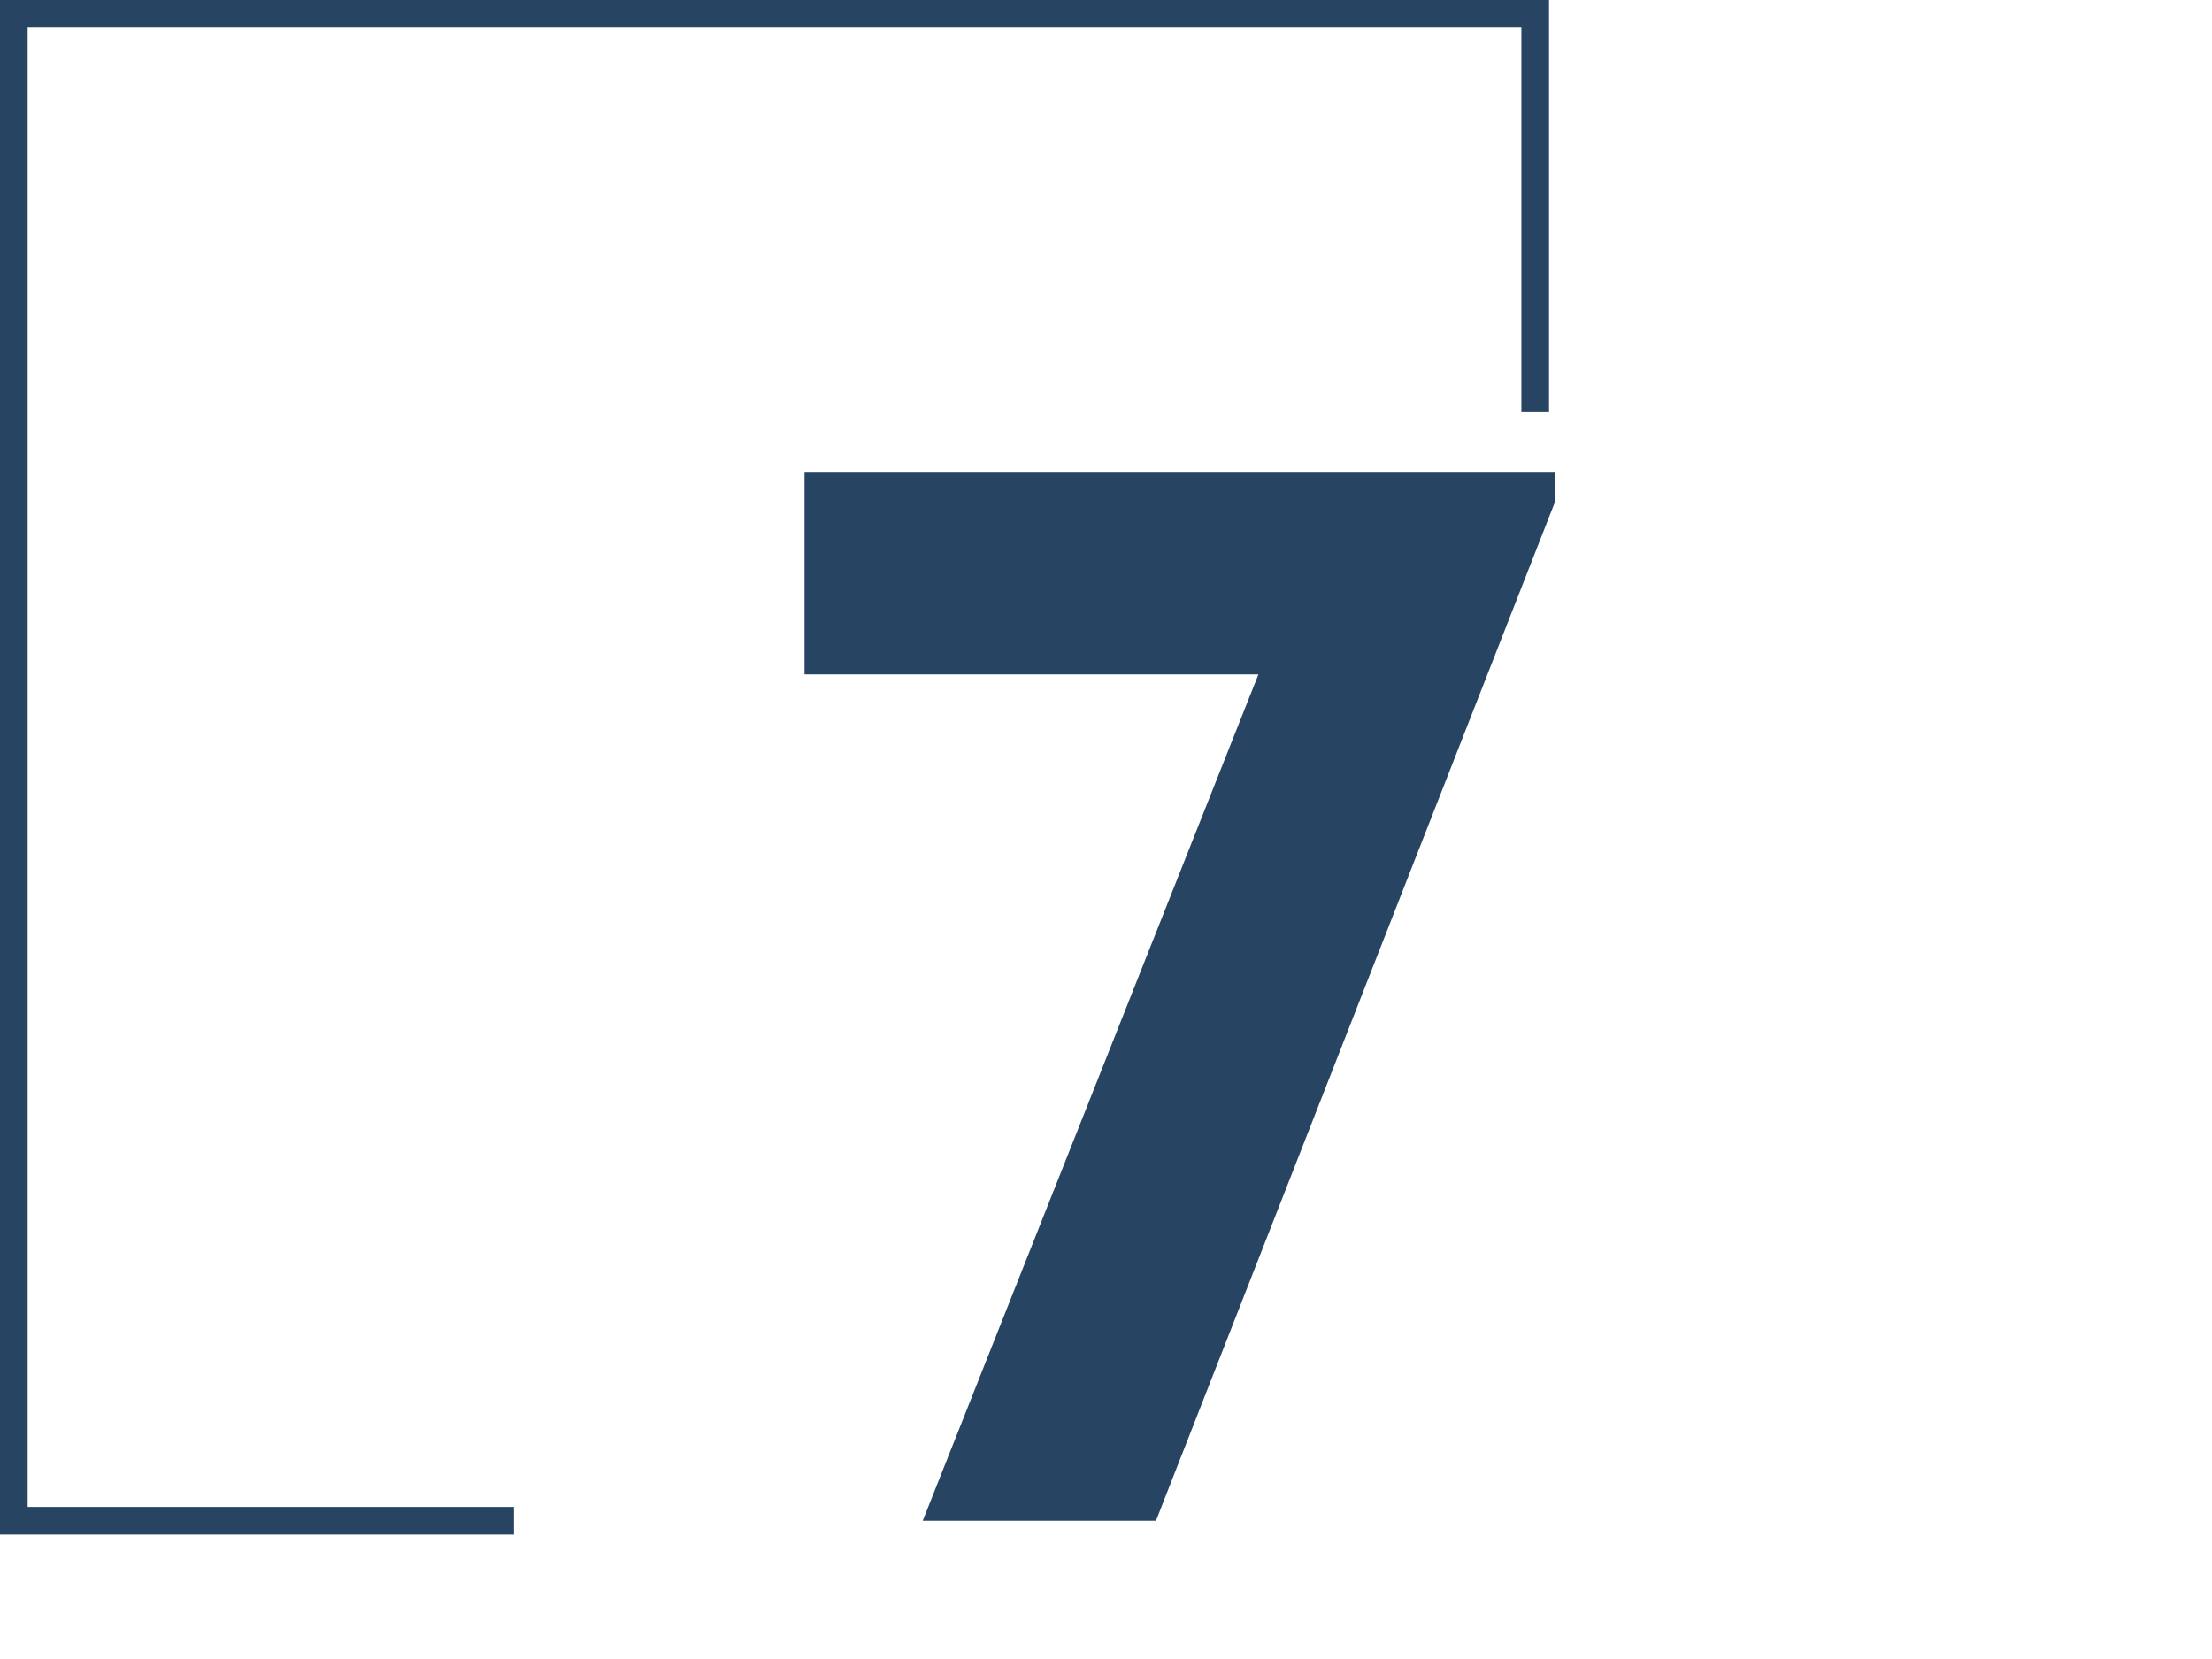 <svg width="160" height="120" viewBox="0 0 160 120" fill="none" xmlns="http://www.w3.org/2000/svg">
<rect width="160" height="120" fill="white"/>
<path d="M37.174 110H1L1 1L111.045 1V29.816" stroke="#274562" stroke-width="2"/>
<path d="M58.192 34.19H112.456V36.356L83.614 110H66.742L91.024 48.782H58.192V34.19Z" fill="#274562"/>
</svg>
